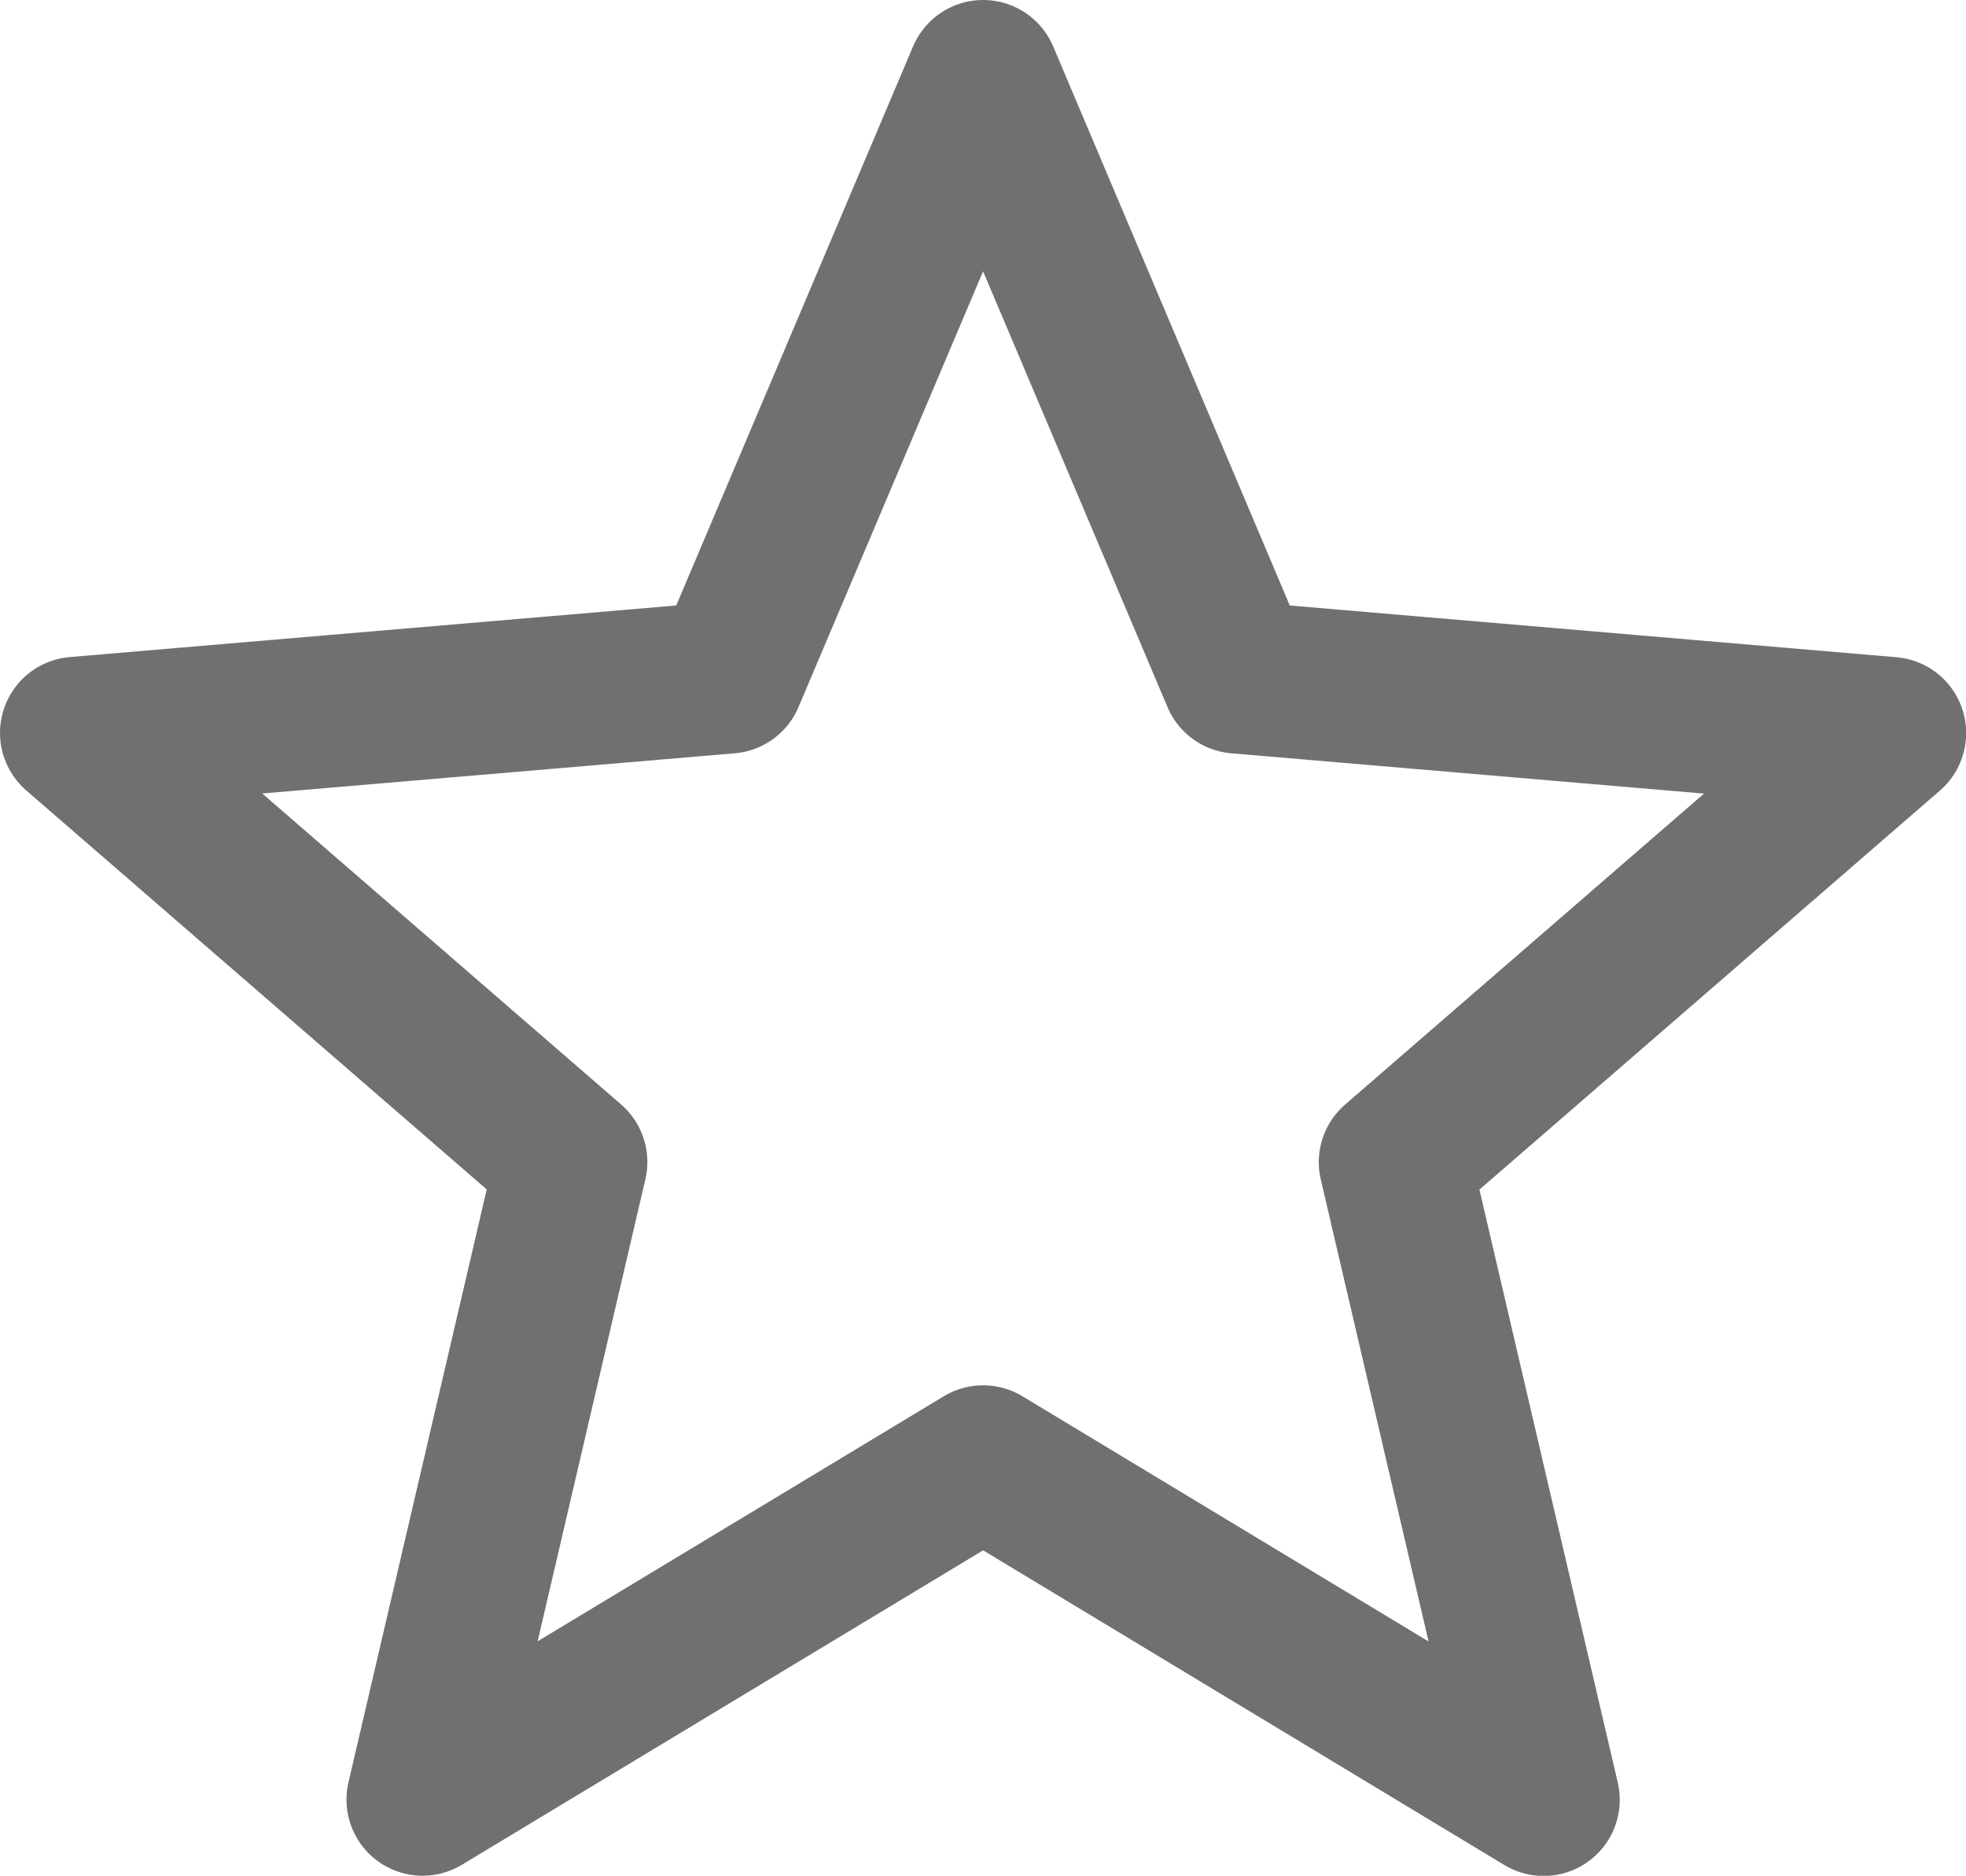 <svg xmlns="http://www.w3.org/2000/svg" width="25.835" height="24.643" viewBox="0 0 25.835 24.643">
  <g id="inf-star" transform="translate(1 1)">
    <path id="Caminho_8144" data-name="Caminho 8144" d="M11.919,18.2l7.366,4.446-1.955-8.378,6.507-5.637L15.263,7.9,11.919,0,8.572,7.9,0,8.629l6.507,5.637L4.553,22.643Z" fill="none" stroke="#707070" stroke-linecap="round" stroke-linejoin="round" stroke-width="2"/>
  </g>
</svg>
